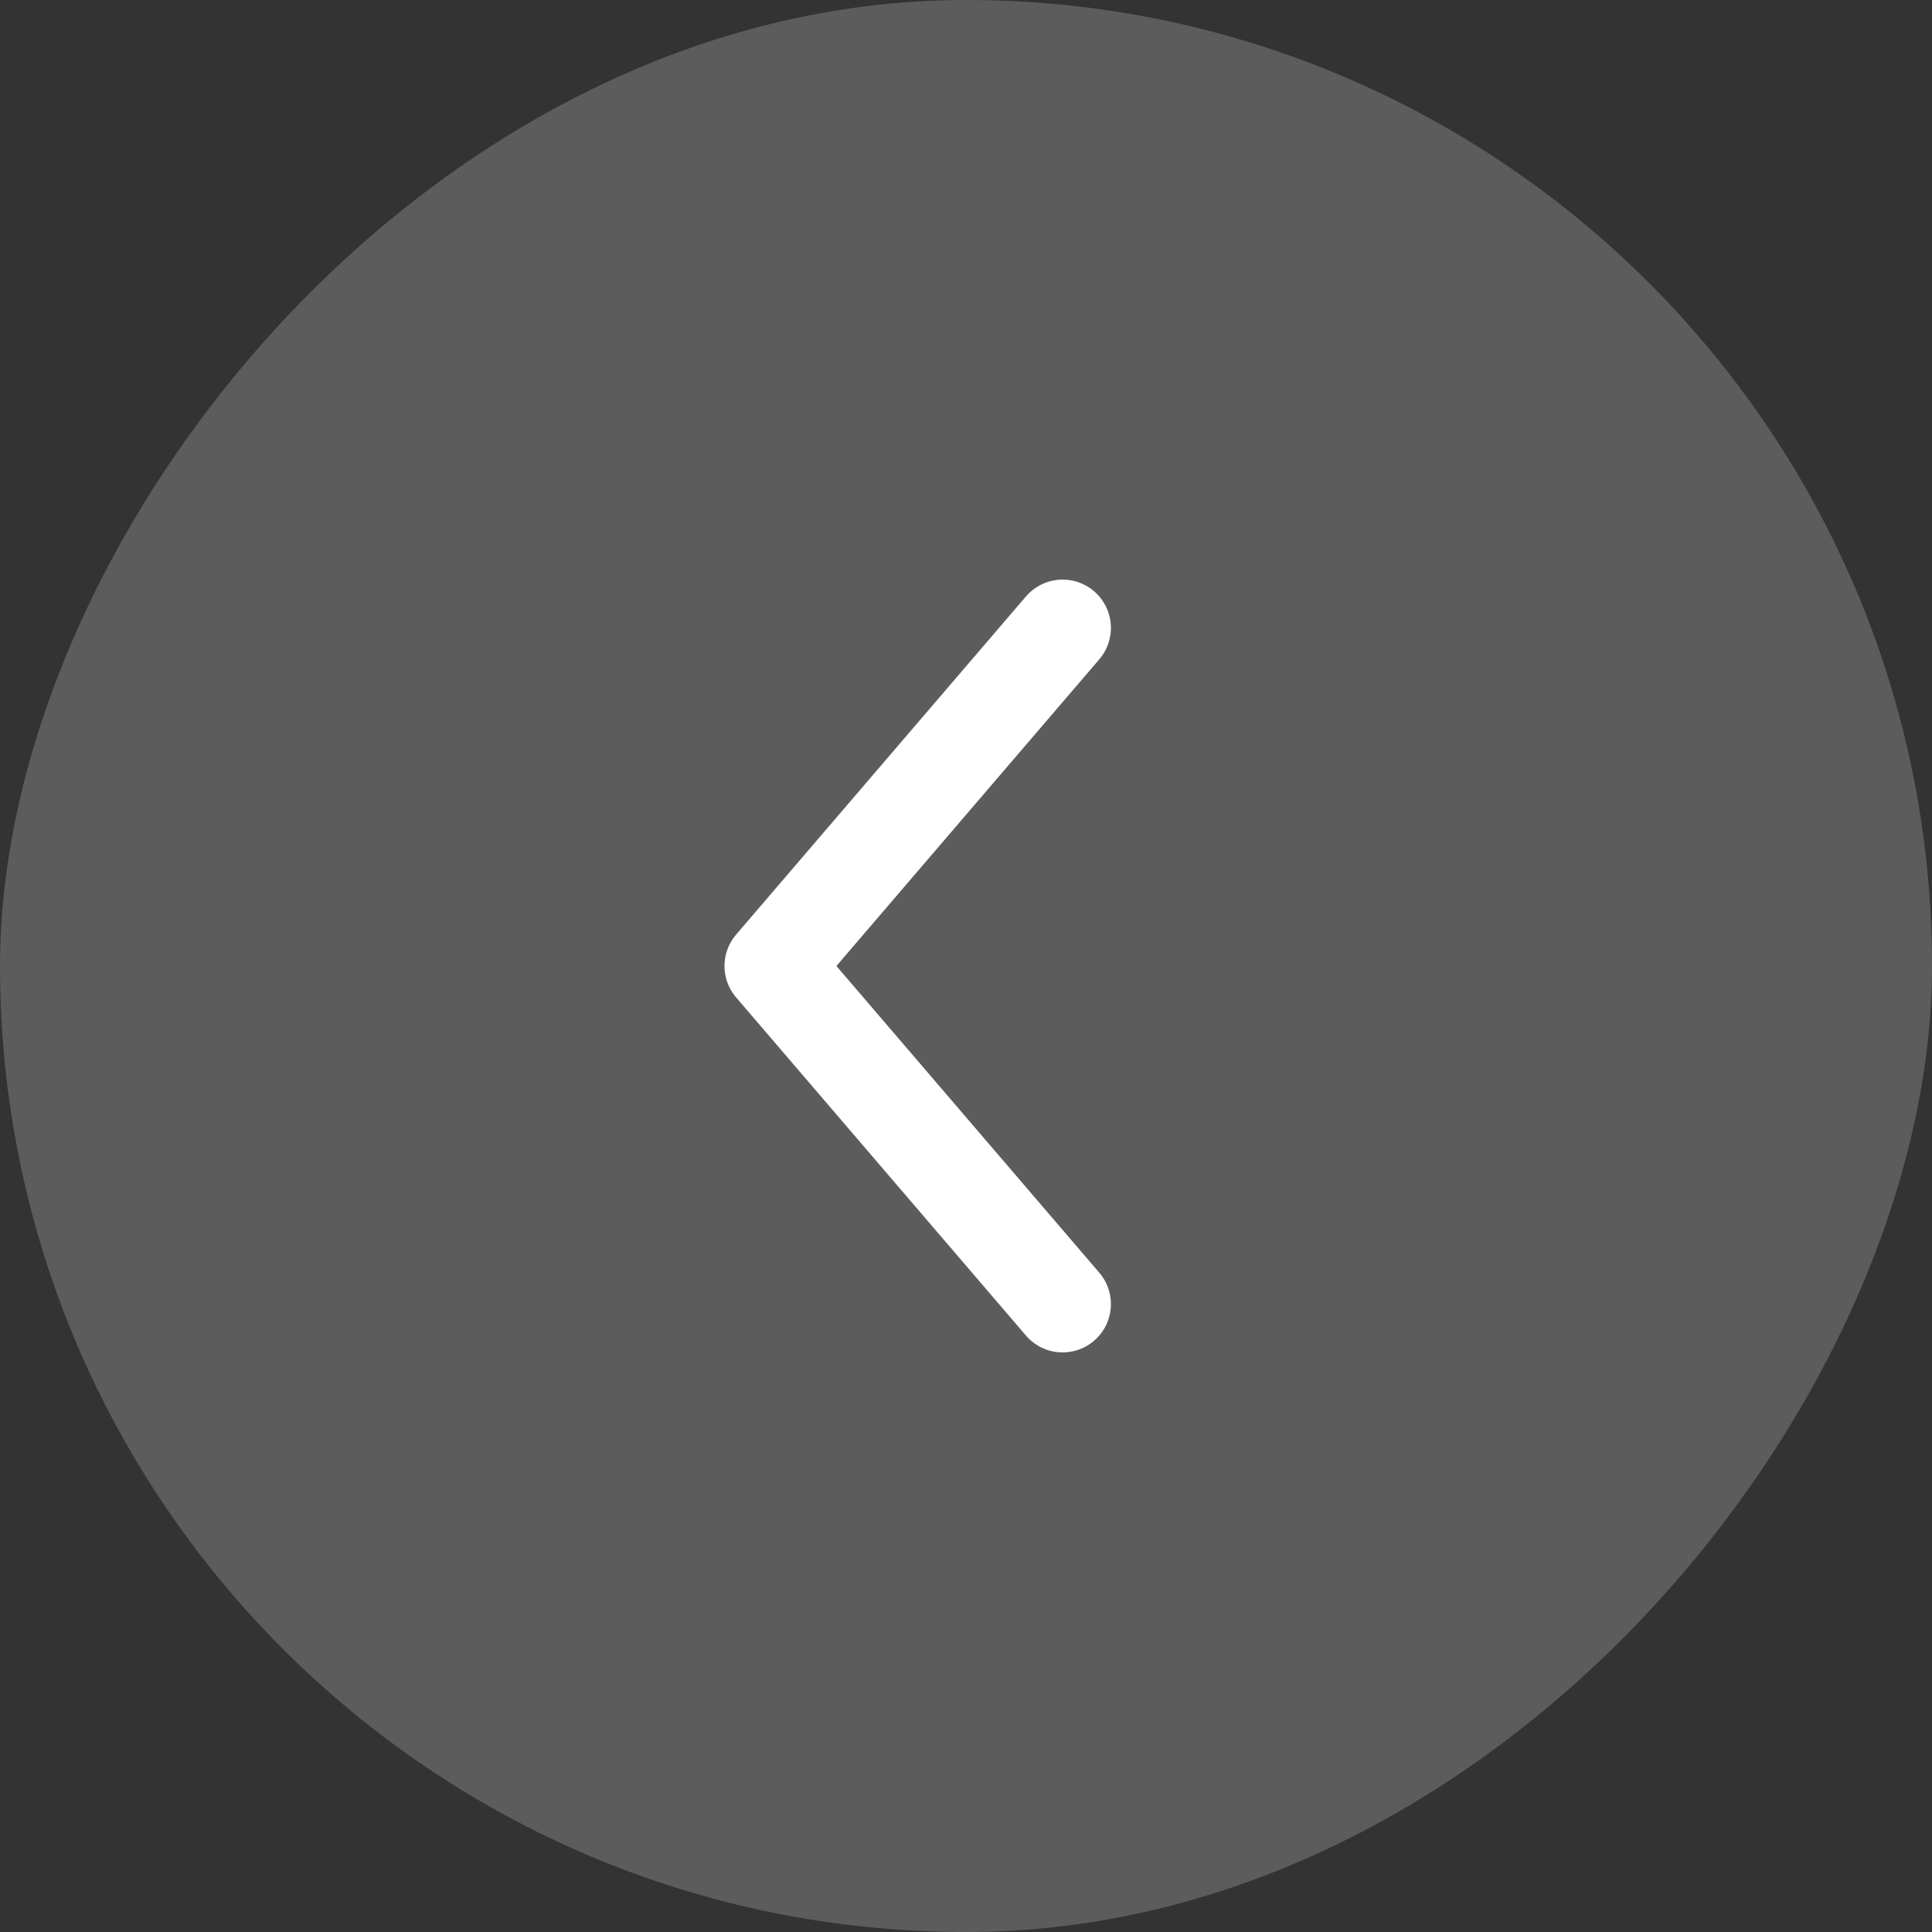 <svg width="40" height="40" viewBox="0 0 40 40" fill="none" xmlns="http://www.w3.org/2000/svg">
<rect x="0" y="0" width="40" height="40" fill="#333333" stroke="none"/>
<rect width="40" height="40" rx="20" transform="matrix(-1 0 0 1 40 0)" fill="white" fill-opacity="0.2"/>
<path d="M22 13L16 20L22 27" stroke="white" stroke-width="2" stroke-linecap="round" stroke-linejoin="round"/>
</svg>

